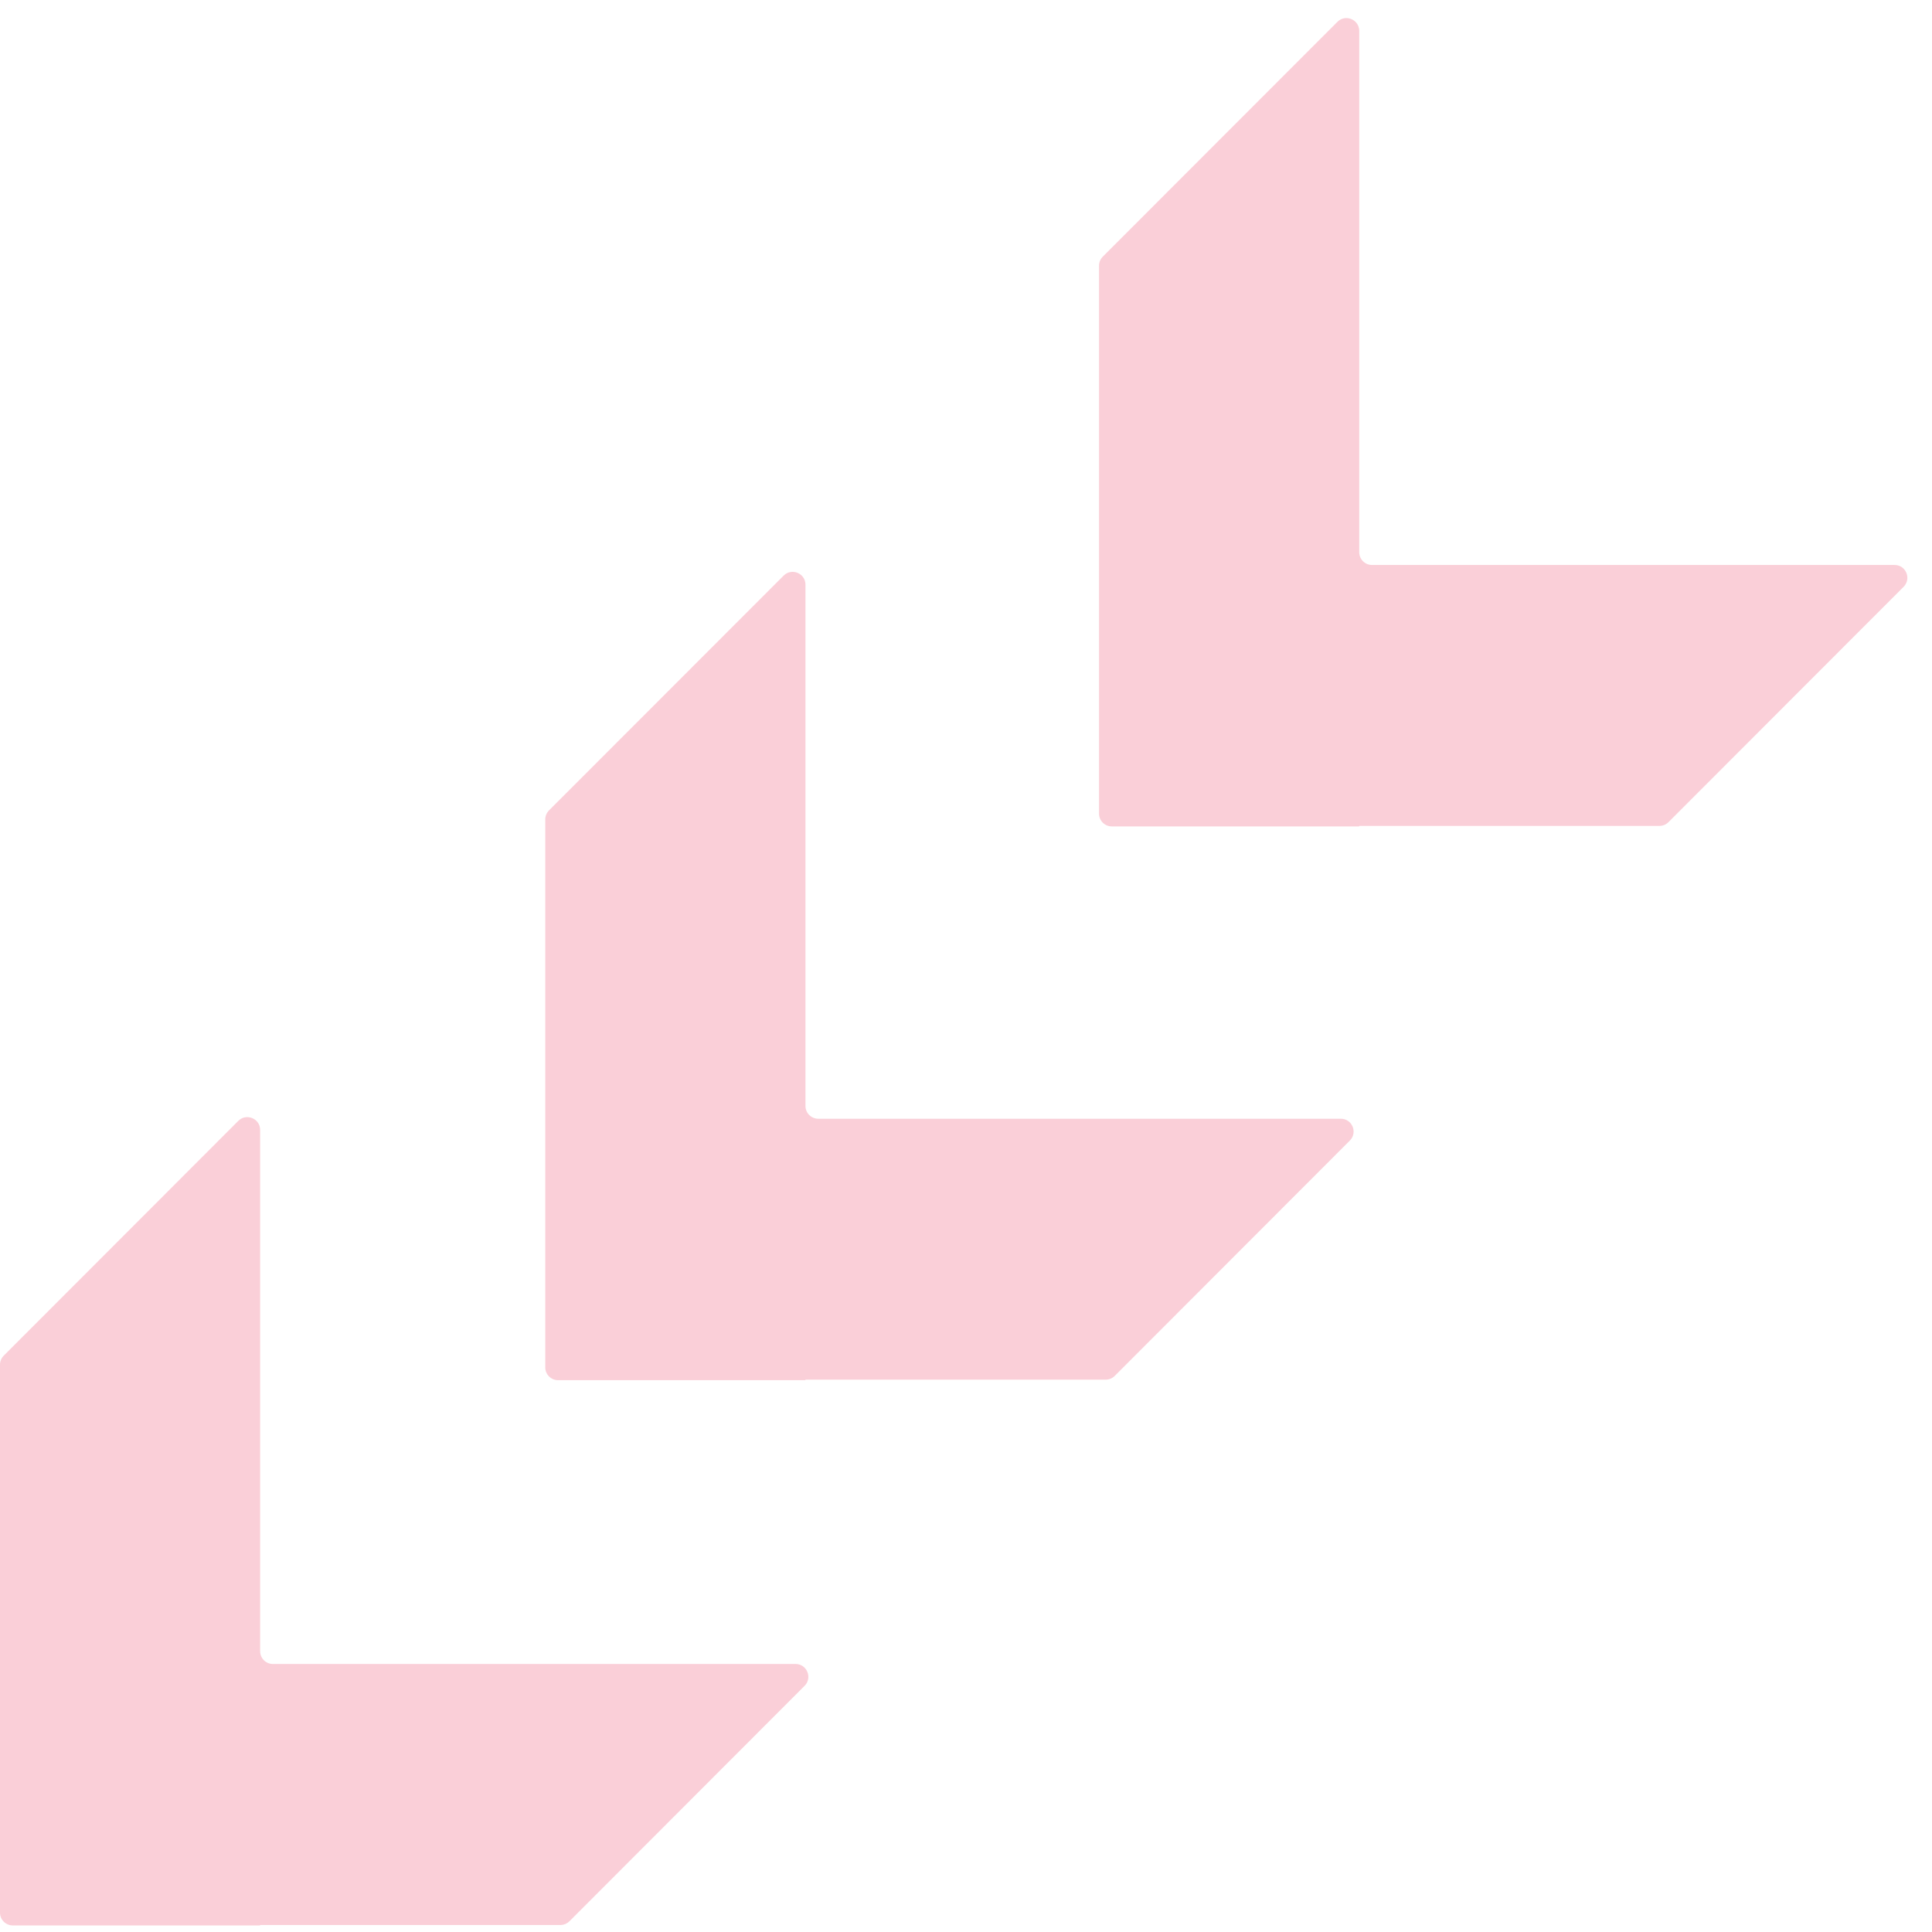 <svg width="151" height="151" viewBox="0 0 151 151" fill="none" xmlns="http://www.w3.org/2000/svg">
<path d="M86.19 20.061C86.003 20.248 85.897 20.503 85.897 20.768L85.897 63.59C85.897 64.142 86.345 64.59 86.897 64.59L106.214 64.59C106.225 64.59 106.234 64.581 106.234 64.57C106.234 64.559 106.243 64.55 106.254 64.55L129.697 64.55C129.962 64.55 130.216 64.445 130.404 64.257L148.781 45.864C149.411 45.234 148.965 44.157 148.074 44.157L107.234 44.157C106.682 44.157 106.234 43.71 106.234 43.157L106.234 2.416C106.234 1.525 105.156 1.078 104.527 1.709L86.19 20.061Z" fill="#EA133D" fill-opacity="0.2"/>
<path d="M42.908 63.339C42.721 63.527 42.616 63.781 42.616 64.046L42.616 106.871C42.616 107.423 43.064 107.871 43.616 107.871L62.933 107.871C62.944 107.871 62.953 107.862 62.953 107.852C62.953 107.841 62.961 107.832 62.972 107.832L86.415 107.832C86.68 107.832 86.935 107.726 87.123 107.539L105.5 89.144C106.13 88.514 105.683 87.438 104.793 87.438L63.953 87.438C63.4 87.438 62.953 86.99 62.953 86.438L62.953 45.697C62.953 44.806 61.875 44.36 61.245 44.99L42.908 63.339Z" fill="#EA133D" fill-opacity="0.2"/>
<path d="M0.293 105.955C0.105 106.142 -3.77489e-06 106.396 -3.79806e-06 106.662L-7.54197e-06 149.487C-7.59025e-06 150.039 0.448 150.487 1 150.487L20.315 150.487C20.324 150.487 20.332 150.479 20.332 150.47C20.332 150.46 20.339 150.453 20.349 150.453L43.799 150.453C44.065 150.453 44.319 150.347 44.507 150.159L62.885 131.76C63.514 131.13 63.068 130.053 62.177 130.053L21.332 130.053C20.779 130.053 20.332 129.606 20.332 129.053L20.332 88.313C20.332 87.422 19.254 86.976 18.624 87.606L0.293 105.955Z" fill="#EA133D" fill-opacity="0.2"/>
</svg>
